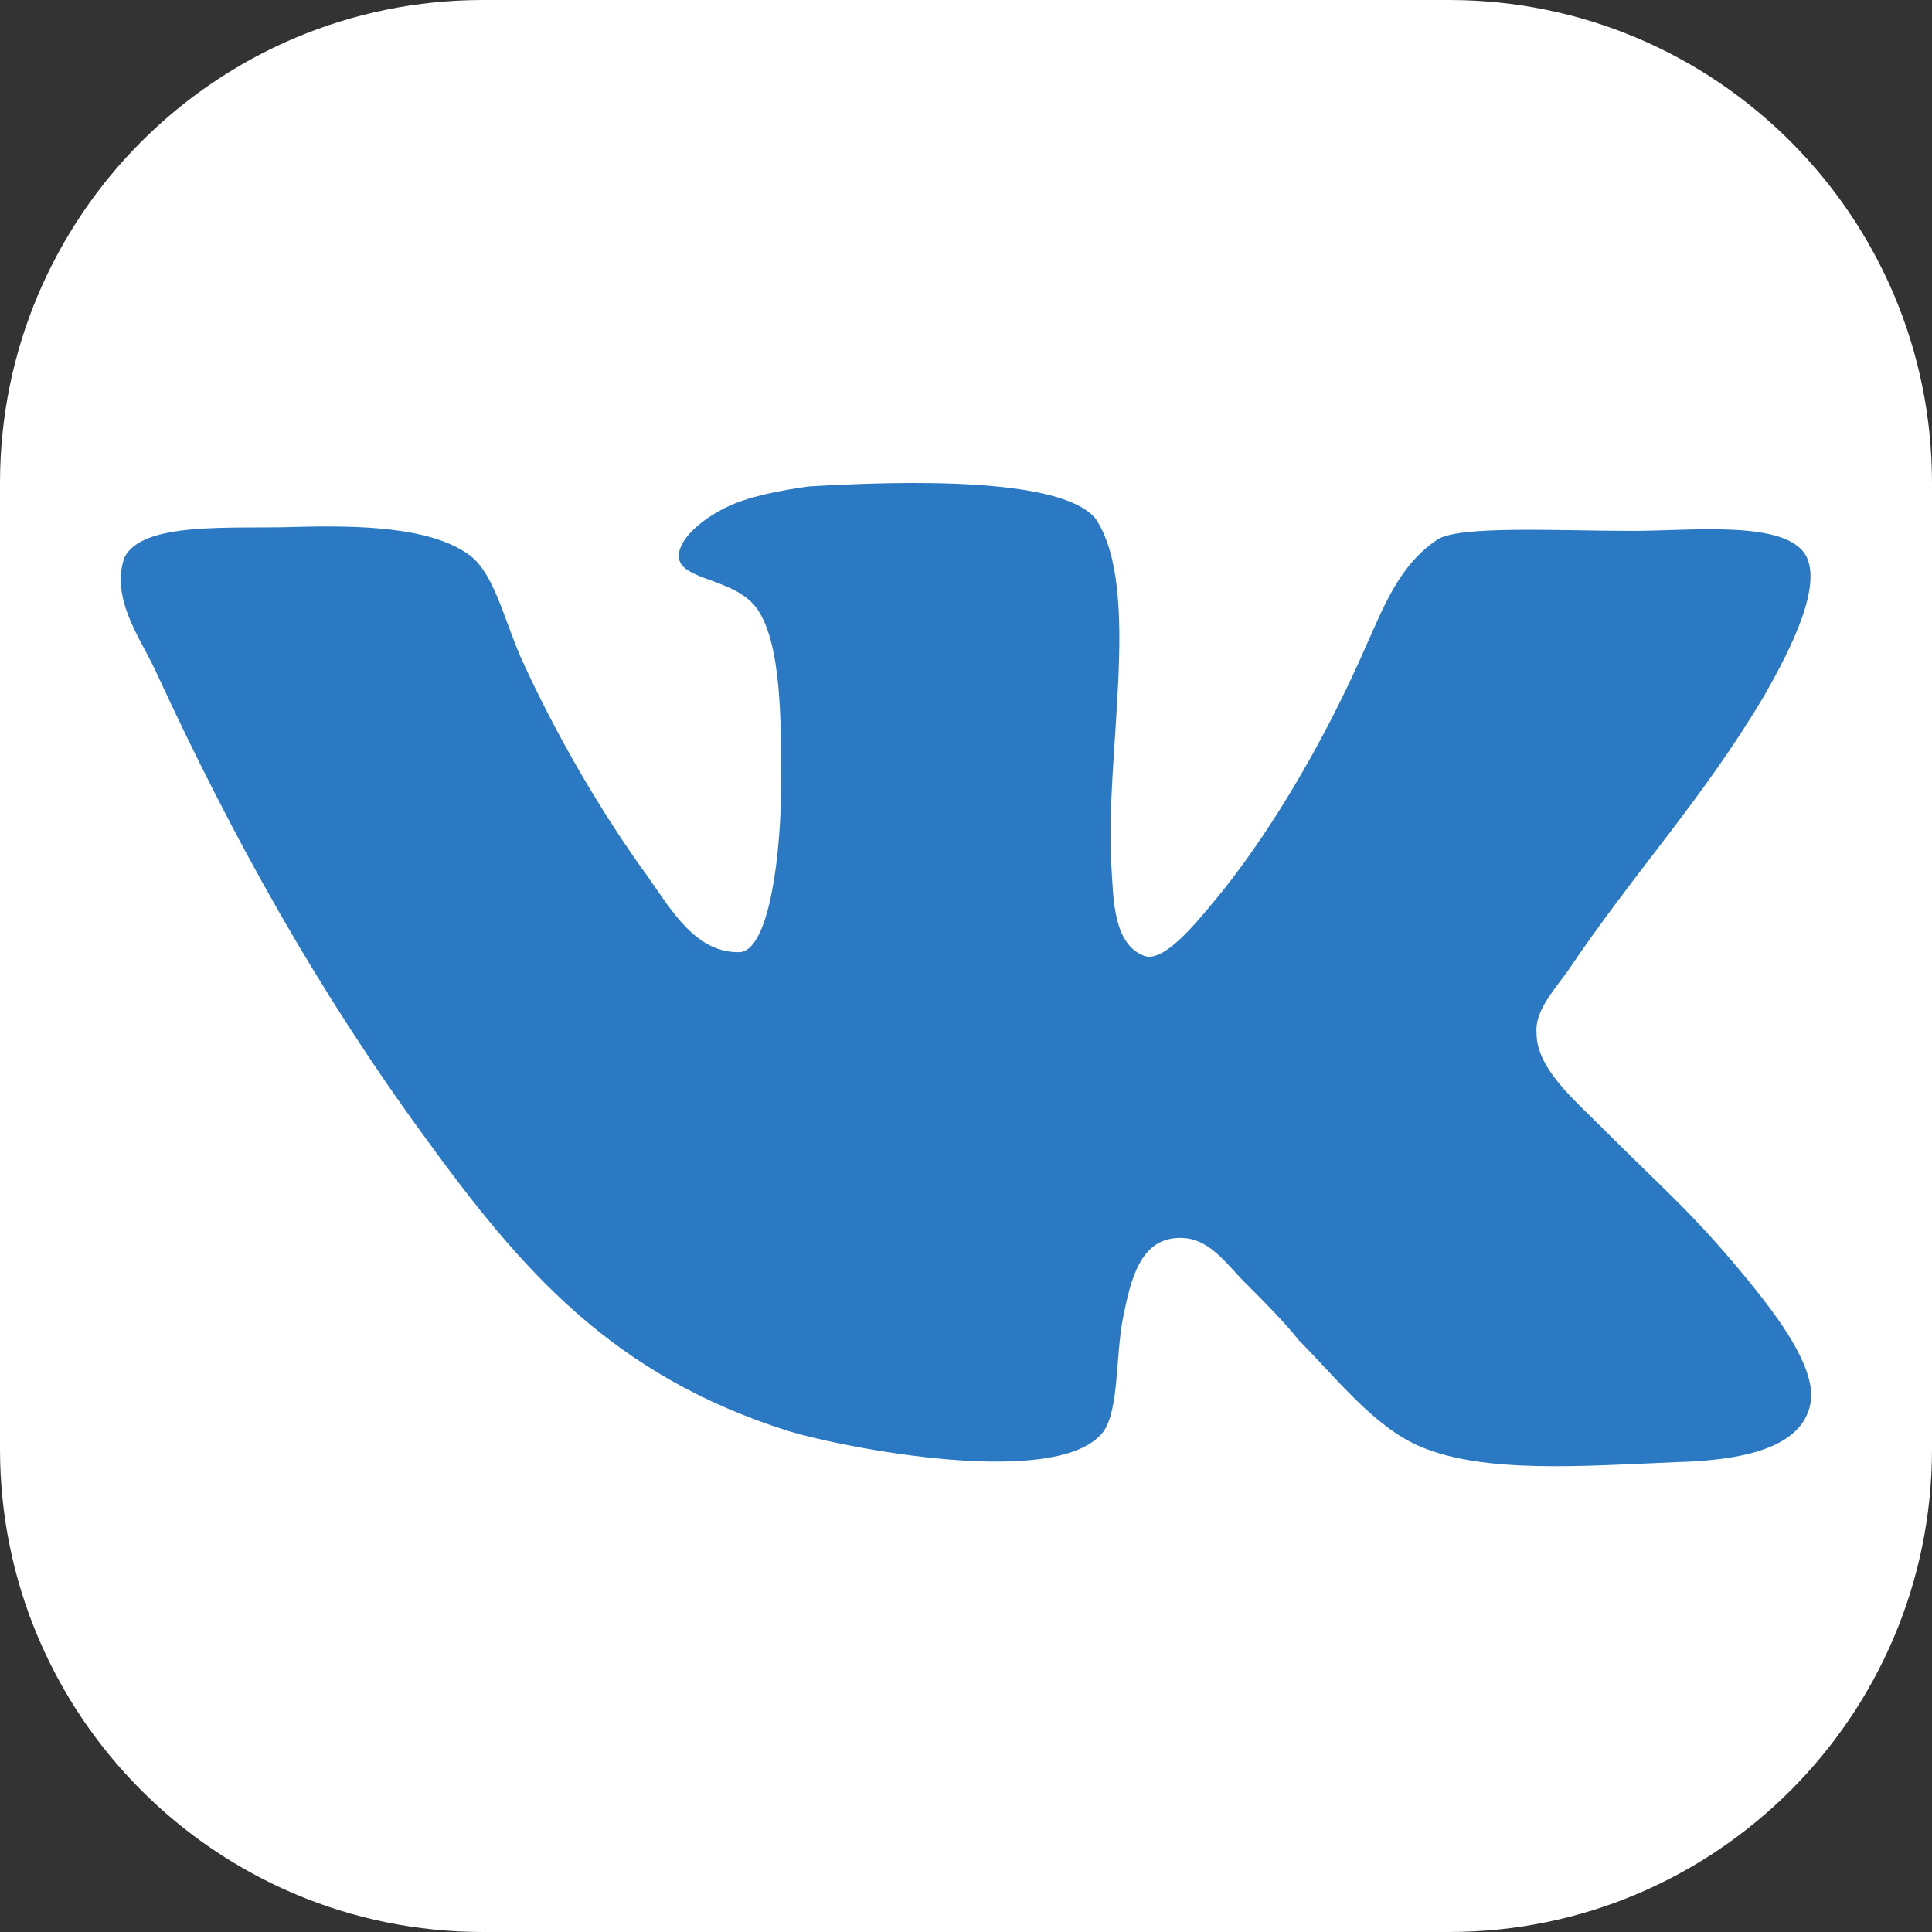 <svg width="32" height="32" viewBox="0 0 32 32" fill="none" xmlns="http://www.w3.org/2000/svg">
<rect x="0" y="0" width="32" height="32" fill="#333333" stroke="none"/>
<path d="M0 8C0 3.582 3.582 0 8 0H24C28.418 0 32 3.582 32 8V24C32 28.418 28.418 32 24 32H8C3.582 32 0 28.418 0 24V8Z" fill="white"/>
<path d="M18.955 15.834C18.443 15.641 18.443 14.906 18.411 14.394C18.283 12.57 18.923 9.786 18.155 8.602C17.611 7.898 14.987 7.962 13.387 8.058C12.939 8.123 12.395 8.218 12.011 8.411C11.627 8.603 11.243 8.923 11.243 9.21C11.243 9.626 12.204 9.563 12.555 10.107C12.939 10.683 12.939 11.93 12.939 12.954C12.939 14.138 12.746 15.707 12.267 15.77C11.531 15.802 11.115 15.066 10.731 14.522C9.963 13.466 9.195 12.153 8.619 10.873C8.331 10.202 8.17 9.465 7.754 9.178C7.114 8.729 5.963 8.697 4.842 8.729C3.818 8.761 2.346 8.633 2.058 9.241C1.834 9.913 2.314 10.553 2.57 11.098C3.882 13.945 5.29 16.442 7.018 18.809C8.619 21.017 10.122 22.777 13.066 23.705C13.898 23.961 17.546 24.697 18.282 23.705C18.538 23.321 18.475 22.457 18.603 21.817C18.731 21.177 18.89 20.537 19.499 20.505C20.011 20.473 20.298 20.921 20.619 21.241C20.971 21.594 21.259 21.881 21.515 22.202C22.123 22.81 22.763 23.642 23.531 23.962C24.587 24.41 26.219 24.282 27.755 24.218C29.003 24.186 29.899 23.93 29.995 23.194C30.06 22.617 29.419 21.786 29.035 21.306C28.075 20.122 27.627 19.77 26.538 18.681C26.058 18.201 25.45 17.689 25.45 17.114C25.418 16.761 25.706 16.442 25.962 16.09C27.082 14.426 28.203 13.242 29.227 11.513C29.514 11.001 30.187 9.818 29.931 9.241C29.643 8.601 28.043 8.793 27.05 8.793C25.77 8.793 24.107 8.696 23.786 8.952C23.178 9.368 22.922 10.041 22.634 10.681C21.994 12.153 21.13 13.657 20.234 14.777C19.913 15.161 19.306 15.961 18.954 15.833L18.955 15.834Z" fill="#2B79C2"/>
</svg>

